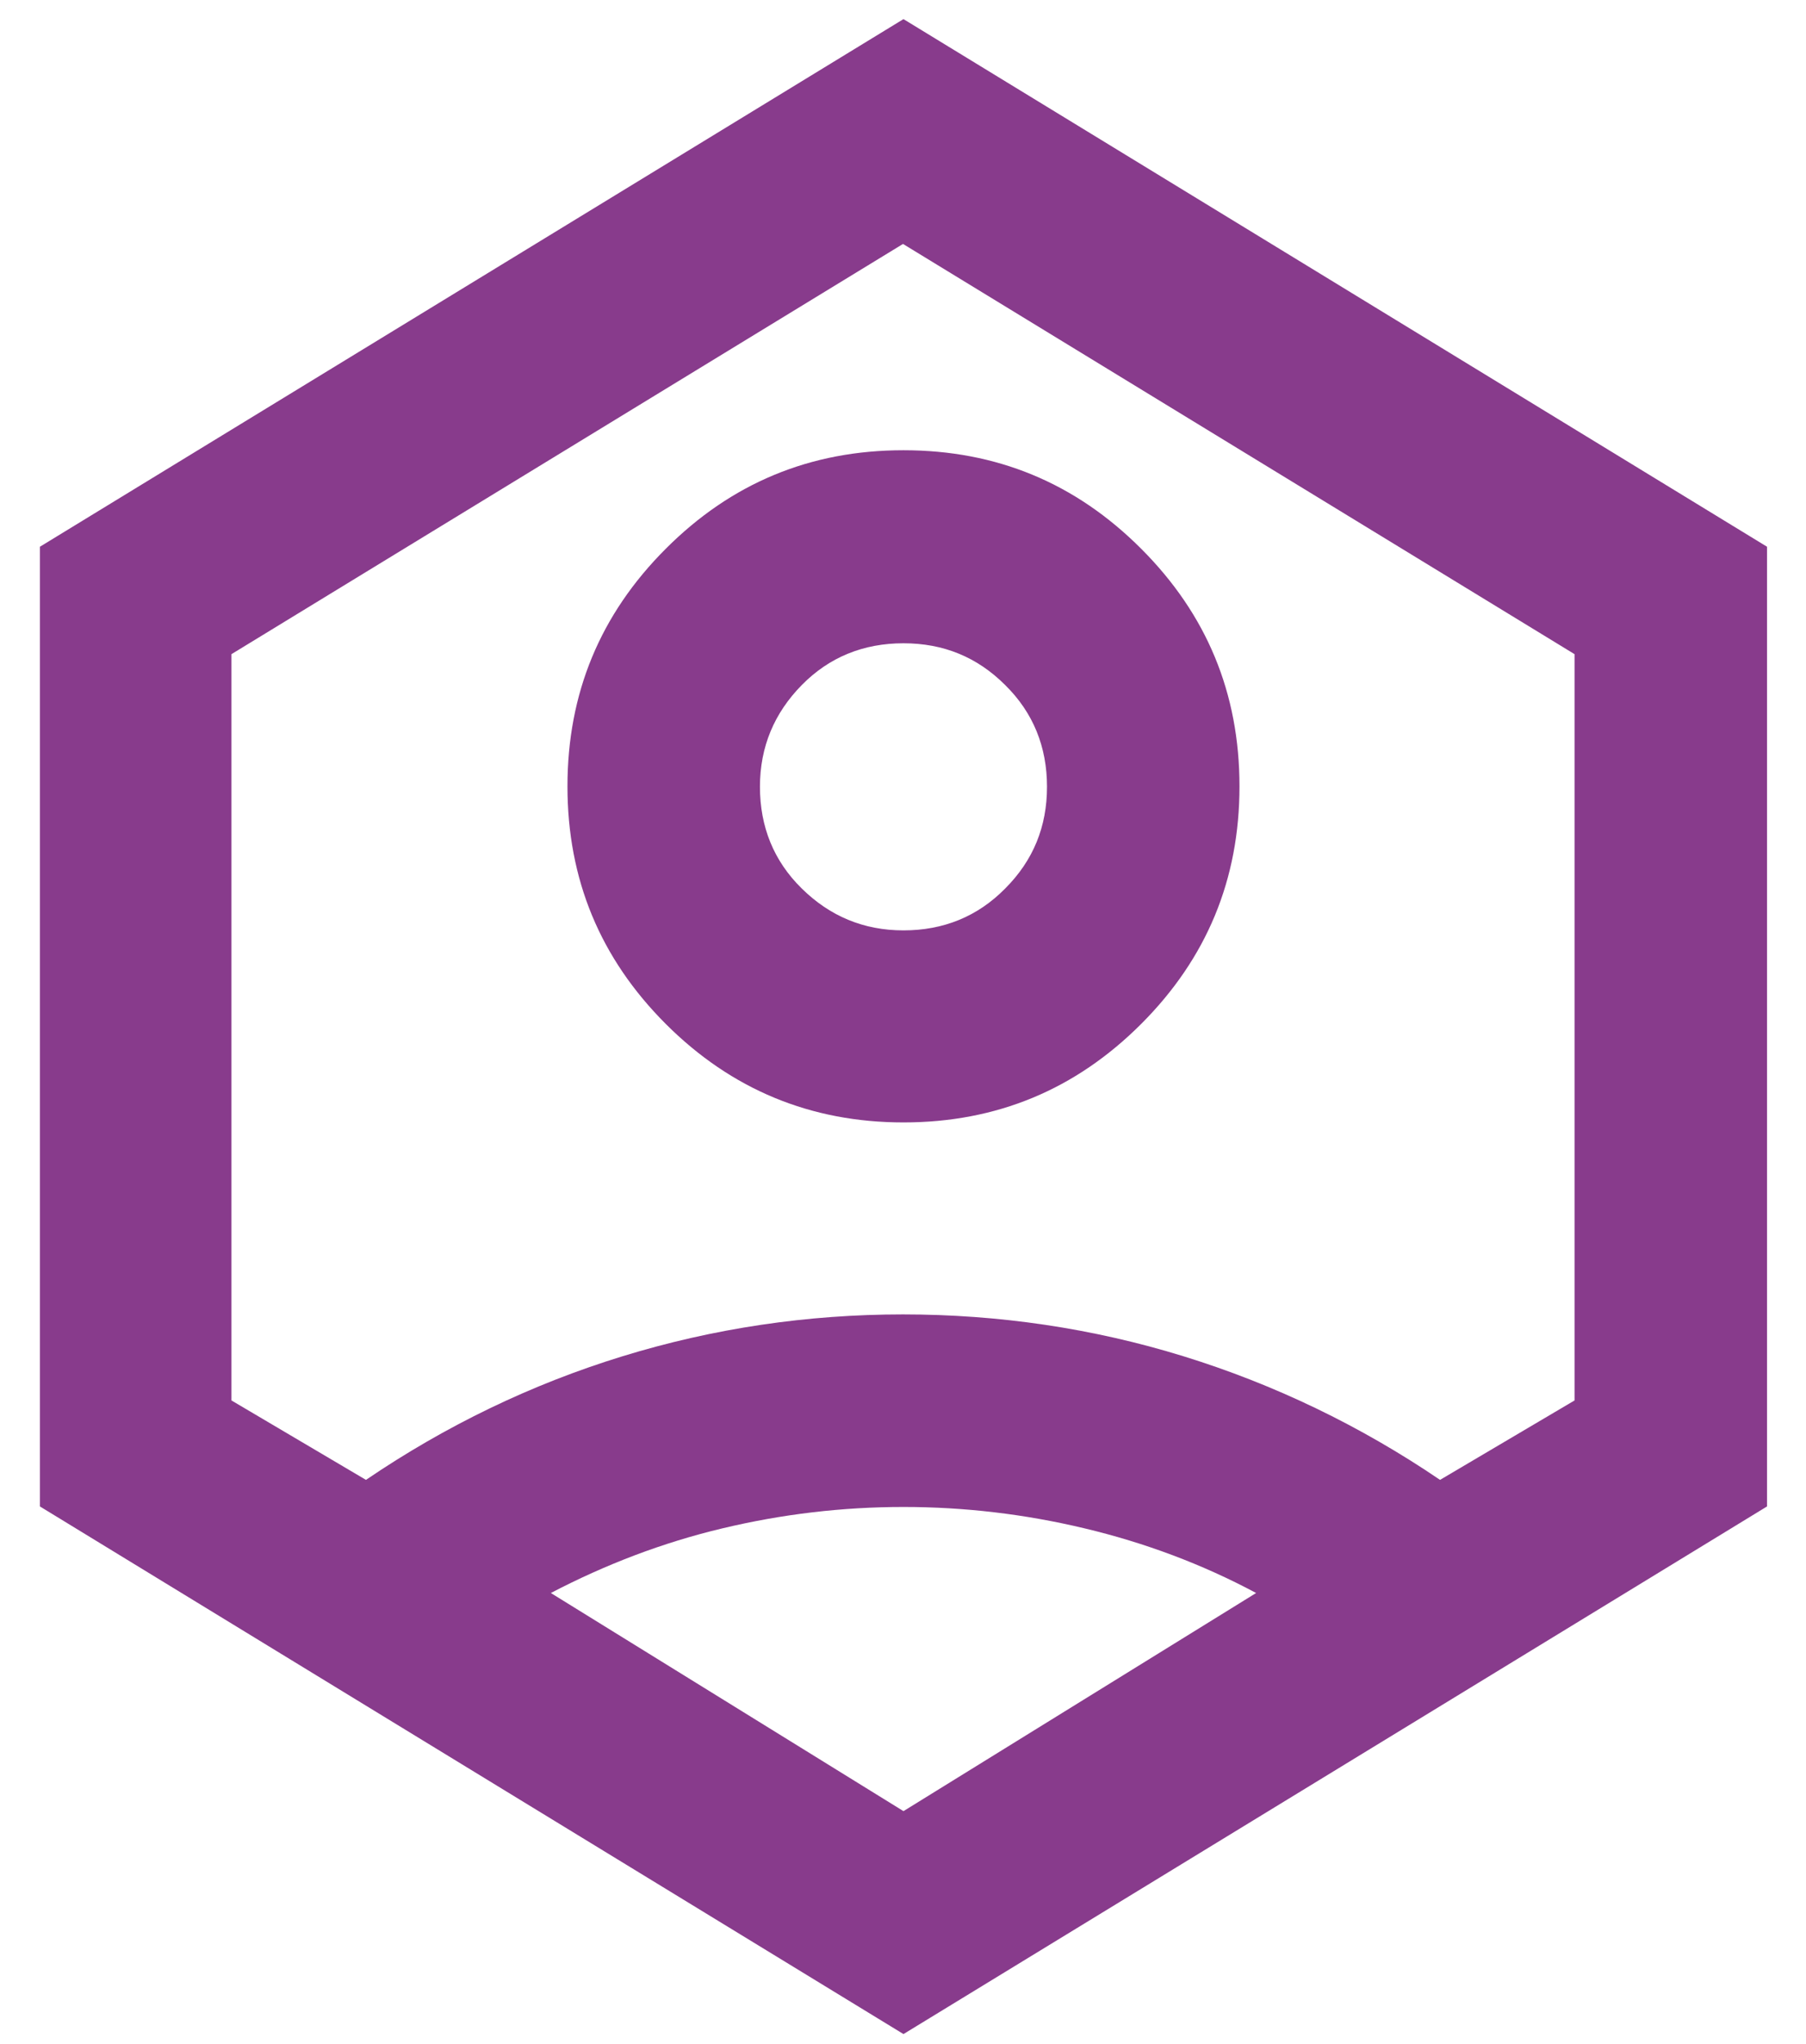 <svg width="38" height="43" viewBox="0 0 38 43" fill="none" xmlns="http://www.w3.org/2000/svg">
<path d="M19.01 23.613C17.06 23.613 15.39 22.922 14.01 21.543C12.63 20.163 11.94 18.503 11.94 16.543C11.94 14.582 12.63 12.922 14.01 11.543C15.39 10.162 17.05 9.472 19.01 9.472C20.97 9.472 22.63 10.162 24.01 11.543C25.39 12.922 26.08 14.582 26.08 16.543C26.08 18.503 25.39 20.163 24.01 21.543C22.63 22.922 20.97 23.613 19.01 23.613ZM19.01 19.573C19.85 19.573 20.57 19.282 21.15 18.692C21.74 18.102 22.03 17.392 22.03 16.552C22.03 15.713 21.74 14.992 21.15 14.412C20.56 13.822 19.85 13.533 19.01 13.533C18.17 13.533 17.45 13.822 16.87 14.412C16.29 15.002 15.99 15.713 15.99 16.552C15.99 17.392 16.28 18.113 16.87 18.692C17.46 19.273 18.17 19.573 19.01 19.573ZM19.01 42.792L0.84 31.692V11.502L19.01 0.402L37.18 11.502V31.692L19.01 42.792ZM19.01 38.102L26.43 33.513C25.29 32.903 24.08 32.453 22.82 32.153C21.56 31.852 20.29 31.703 19.01 31.703C17.73 31.703 16.46 31.852 15.2 32.153C13.94 32.453 12.74 32.913 11.59 33.513L19.01 38.102ZM7.7 31.133C9.38 29.992 11.18 29.122 13.1 28.532C15.02 27.942 16.99 27.652 19 27.652C21.01 27.652 22.99 27.942 24.9 28.532C26.81 29.122 28.62 29.992 30.3 31.133L33.13 29.462V13.762L19 5.132L4.87 13.762V29.462L7.7 31.133Z" fill="#883B8C"/>
</svg>

